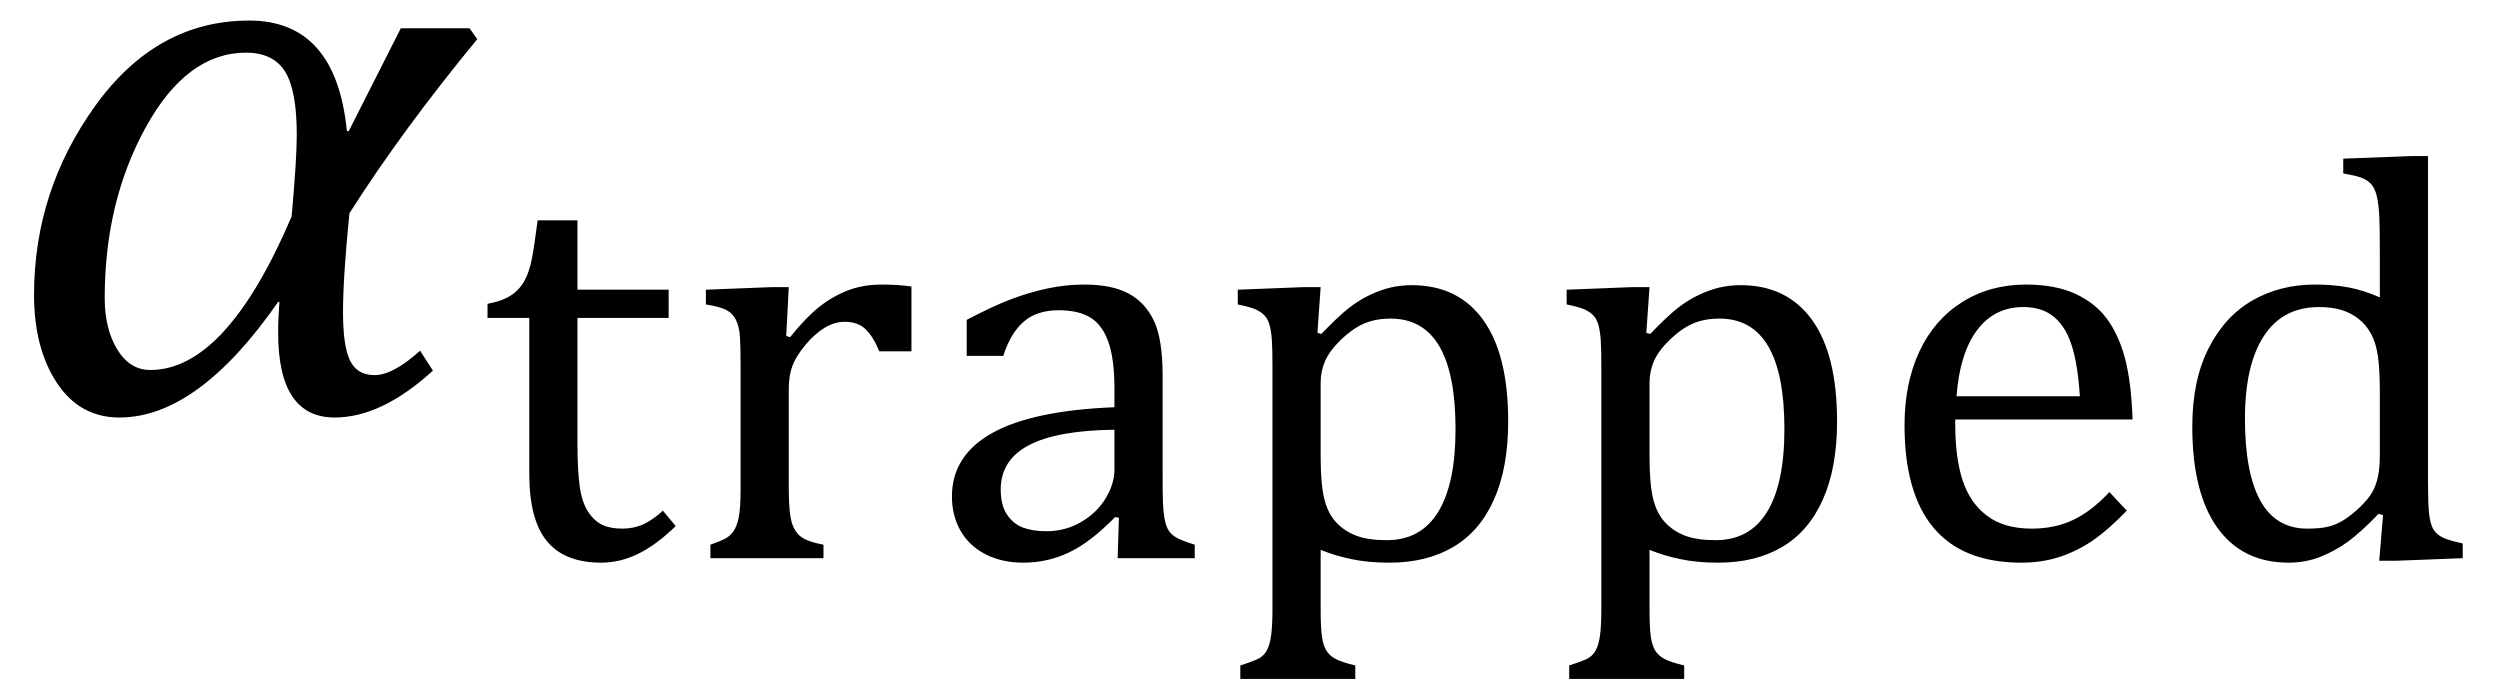 <?xml version="1.0" encoding="UTF-8" standalone="no"?><svg xmlns="http://www.w3.org/2000/svg" xmlns:xlink="http://www.w3.org/1999/xlink" stroke-dasharray="none" shape-rendering="auto" font-family="'Dialog'" width="60.813" text-rendering="auto" fill-opacity="1" contentScriptType="text/ecmascript" color-interpolation="auto" color-rendering="auto" preserveAspectRatio="xMidYMid meet" font-size="12" fill="black" stroke="black" image-rendering="auto" stroke-miterlimit="10" zoomAndPan="magnify" version="1.0" stroke-linecap="square" stroke-linejoin="miter" contentStyleType="text/css" font-style="normal" height="17" stroke-width="1" stroke-dashoffset="0" font-weight="normal" stroke-opacity="1" y="-7"><!--Converted from MathML using JEuclid--><defs id="genericDefs"/><g><g text-rendering="optimizeLegibility" transform="translate(0,10)" color-rendering="optimizeQuality" color-interpolation="linearRGB" image-rendering="optimizeQuality"><path d="M11.609 -9.047 Q9.781 -6.828 8.5 -4.812 Q8.344 -3.266 8.344 -2.406 Q8.344 -1.578 8.516 -1.227 Q8.688 -0.875 9.109 -0.875 Q9.562 -0.875 10.219 -1.469 L10.531 -0.984 Q9.281 0.156 8.141 0.156 Q6.766 0.156 6.766 -1.906 Q6.766 -2.25 6.797 -2.656 L6.766 -2.656 Q4.812 0.156 2.906 0.156 Q1.938 0.156 1.383 -0.688 Q0.828 -1.531 0.828 -2.828 Q0.828 -5.359 2.32 -7.43 Q3.812 -9.5 6.062 -9.5 Q8.172 -9.5 8.438 -6.812 L8.484 -6.812 L9.75 -9.312 L11.422 -9.312 L11.609 -9.047 ZM7.094 -4.734 Q7.219 -6.125 7.219 -6.719 Q7.219 -7.812 6.93 -8.266 Q6.641 -8.719 5.984 -8.719 Q4.547 -8.719 3.547 -6.906 Q2.547 -5.094 2.547 -2.75 Q2.547 -2 2.852 -1.5 Q3.156 -1 3.656 -1 Q5.5 -1 7.094 -4.734 Z" stroke="none"/></g><g text-rendering="optimizeLegibility" transform="translate(11.609,13.578)" color-rendering="optimizeQuality" color-interpolation="linearRGB" image-rendering="optimizeQuality"><path d="M0.25 -6.188 Q0.594 -6.25 0.805 -6.383 Q1.016 -6.516 1.141 -6.734 Q1.266 -6.953 1.328 -7.281 Q1.391 -7.609 1.469 -8.219 L2.438 -8.219 L2.438 -6.531 L4.656 -6.531 L4.656 -5.844 L2.438 -5.844 L2.438 -2.797 Q2.438 -2.141 2.492 -1.75 Q2.547 -1.359 2.695 -1.133 Q2.844 -0.906 3.039 -0.812 Q3.234 -0.719 3.531 -0.719 Q3.812 -0.719 4.047 -0.828 Q4.281 -0.938 4.516 -1.156 L4.828 -0.781 Q4.344 -0.312 3.906 -0.102 Q3.469 0.109 3.016 0.109 Q2.125 0.109 1.695 -0.414 Q1.266 -0.938 1.266 -2.047 L1.266 -5.844 L0.25 -5.844 L0.25 -6.188 ZM7.516 -5.406 L7.609 -5.375 Q7.984 -5.844 8.305 -6.102 Q8.625 -6.359 9 -6.508 Q9.375 -6.656 9.844 -6.656 Q10.234 -6.656 10.562 -6.609 L10.562 -5.031 L9.781 -5.031 Q9.625 -5.406 9.438 -5.578 Q9.25 -5.75 8.938 -5.75 Q8.688 -5.75 8.445 -5.602 Q8.203 -5.453 7.977 -5.18 Q7.75 -4.906 7.664 -4.672 Q7.578 -4.438 7.578 -4.109 L7.578 -1.703 Q7.578 -1.094 7.656 -0.852 Q7.734 -0.609 7.906 -0.5 Q8.078 -0.391 8.422 -0.328 L8.422 0 L5.672 0 L5.672 -0.328 Q5.938 -0.422 6.047 -0.484 Q6.156 -0.547 6.234 -0.656 Q6.312 -0.766 6.359 -0.984 Q6.406 -1.203 6.406 -1.688 L6.406 -4.672 Q6.406 -5.109 6.391 -5.375 Q6.375 -5.641 6.289 -5.805 Q6.203 -5.969 6.039 -6.047 Q5.875 -6.125 5.562 -6.172 L5.562 -6.531 L7.172 -6.594 L7.578 -6.594 L7.516 -5.406 ZM15.609 -0.984 L15.516 -1 Q14.922 -0.391 14.398 -0.141 Q13.875 0.109 13.281 0.109 Q12.766 0.109 12.367 -0.094 Q11.969 -0.297 11.758 -0.664 Q11.547 -1.031 11.547 -1.5 Q11.547 -2.5 12.531 -3.047 Q13.516 -3.594 15.5 -3.672 L15.5 -4.125 Q15.5 -4.828 15.359 -5.242 Q15.219 -5.656 14.93 -5.844 Q14.641 -6.031 14.141 -6.031 Q13.609 -6.031 13.289 -5.75 Q12.969 -5.469 12.797 -4.922 L11.906 -4.922 L11.906 -5.797 Q12.562 -6.141 13 -6.305 Q13.438 -6.469 13.875 -6.562 Q14.312 -6.656 14.766 -6.656 Q15.438 -6.656 15.844 -6.438 Q16.25 -6.219 16.461 -5.773 Q16.672 -5.328 16.672 -4.438 L16.672 -2.062 Q16.672 -1.547 16.68 -1.344 Q16.688 -1.141 16.719 -0.961 Q16.75 -0.781 16.82 -0.672 Q16.891 -0.562 17.023 -0.492 Q17.156 -0.422 17.453 -0.328 L17.453 0 L15.578 0 L15.609 -0.984 ZM15.5 -3.125 Q14.109 -3.109 13.422 -2.75 Q12.734 -2.391 12.734 -1.672 Q12.734 -1.281 12.891 -1.055 Q13.047 -0.828 13.281 -0.742 Q13.516 -0.656 13.844 -0.656 Q14.312 -0.656 14.695 -0.883 Q15.078 -1.109 15.289 -1.461 Q15.5 -1.812 15.5 -2.156 L15.5 -3.125 ZM20.516 -0.203 L20.516 1.234 Q20.516 1.688 20.547 1.906 Q20.578 2.125 20.656 2.25 Q20.734 2.375 20.883 2.453 Q21.031 2.531 21.359 2.609 L21.359 2.938 L18.562 2.938 L18.562 2.609 Q18.812 2.531 18.969 2.461 Q19.125 2.391 19.203 2.25 Q19.281 2.109 19.312 1.875 Q19.344 1.641 19.344 1.234 L19.344 -4.625 Q19.344 -5.125 19.328 -5.328 Q19.312 -5.531 19.273 -5.672 Q19.234 -5.812 19.156 -5.898 Q19.078 -5.984 18.945 -6.047 Q18.812 -6.109 18.5 -6.172 L18.5 -6.531 L20.109 -6.594 L20.516 -6.594 L20.438 -5.484 L20.531 -5.453 Q20.953 -5.891 21.203 -6.086 Q21.453 -6.281 21.719 -6.406 Q21.984 -6.531 22.227 -6.586 Q22.469 -6.641 22.734 -6.641 Q23.859 -6.641 24.469 -5.797 Q25.078 -4.953 25.078 -3.328 Q25.078 -2.203 24.734 -1.43 Q24.391 -0.656 23.742 -0.273 Q23.094 0.109 22.188 0.109 Q21.672 0.109 21.266 0.023 Q20.859 -0.062 20.516 -0.203 ZM20.516 -2.469 Q20.516 -1.812 20.602 -1.453 Q20.688 -1.094 20.891 -0.875 Q21.094 -0.656 21.383 -0.547 Q21.672 -0.438 22.125 -0.438 Q22.953 -0.438 23.375 -1.125 Q23.797 -1.812 23.797 -3.141 Q23.797 -5.828 22.219 -5.828 Q21.844 -5.828 21.562 -5.703 Q21.281 -5.578 21.008 -5.312 Q20.734 -5.047 20.625 -4.797 Q20.516 -4.547 20.516 -4.266 L20.516 -2.469 ZM28.516 -0.203 L28.516 1.234 Q28.516 1.688 28.547 1.906 Q28.578 2.125 28.656 2.25 Q28.734 2.375 28.883 2.453 Q29.031 2.531 29.359 2.609 L29.359 2.938 L26.562 2.938 L26.562 2.609 Q26.812 2.531 26.969 2.461 Q27.125 2.391 27.203 2.25 Q27.281 2.109 27.312 1.875 Q27.344 1.641 27.344 1.234 L27.344 -4.625 Q27.344 -5.125 27.328 -5.328 Q27.312 -5.531 27.273 -5.672 Q27.234 -5.812 27.156 -5.898 Q27.078 -5.984 26.945 -6.047 Q26.812 -6.109 26.5 -6.172 L26.5 -6.531 L28.109 -6.594 L28.516 -6.594 L28.438 -5.484 L28.531 -5.453 Q28.953 -5.891 29.203 -6.086 Q29.453 -6.281 29.719 -6.406 Q29.984 -6.531 30.227 -6.586 Q30.469 -6.641 30.734 -6.641 Q31.859 -6.641 32.469 -5.797 Q33.078 -4.953 33.078 -3.328 Q33.078 -2.203 32.734 -1.43 Q32.391 -0.656 31.742 -0.273 Q31.094 0.109 30.188 0.109 Q29.672 0.109 29.266 0.023 Q28.859 -0.062 28.516 -0.203 ZM28.516 -2.469 Q28.516 -1.812 28.602 -1.453 Q28.688 -1.094 28.891 -0.875 Q29.094 -0.656 29.383 -0.547 Q29.672 -0.438 30.125 -0.438 Q30.953 -0.438 31.375 -1.125 Q31.797 -1.812 31.797 -3.141 Q31.797 -5.828 30.219 -5.828 Q29.844 -5.828 29.562 -5.703 Q29.281 -5.578 29.008 -5.312 Q28.734 -5.047 28.625 -4.797 Q28.516 -4.547 28.516 -4.266 L28.516 -2.469 ZM40.125 -1.156 Q39.688 -0.703 39.32 -0.445 Q38.953 -0.188 38.516 -0.039 Q38.078 0.109 37.562 0.109 Q36.141 0.109 35.43 -0.734 Q34.719 -1.578 34.719 -3.234 Q34.719 -4.25 35.078 -5.023 Q35.438 -5.797 36.117 -6.227 Q36.797 -6.656 37.672 -6.656 Q38.375 -6.656 38.859 -6.438 Q39.344 -6.219 39.633 -5.836 Q39.922 -5.453 40.078 -4.875 Q40.234 -4.297 40.266 -3.375 L35.953 -3.375 L35.953 -3.25 Q35.953 -2.438 36.133 -1.891 Q36.312 -1.344 36.727 -1.031 Q37.141 -0.719 37.812 -0.719 Q38.375 -0.719 38.82 -0.93 Q39.266 -1.141 39.703 -1.609 L40.125 -1.156 ZM38.984 -3.938 Q38.938 -4.672 38.797 -5.141 Q38.656 -5.609 38.367 -5.859 Q38.078 -6.109 37.609 -6.109 Q36.906 -6.109 36.484 -5.547 Q36.062 -4.984 35.984 -3.938 L38.984 -3.938 ZM46.281 -7.438 Q46.281 -8.094 46.266 -8.352 Q46.25 -8.609 46.211 -8.789 Q46.172 -8.969 46.094 -9.07 Q46.016 -9.172 45.883 -9.234 Q45.75 -9.297 45.391 -9.359 L45.391 -9.719 L47.047 -9.781 L47.453 -9.781 L47.453 -1.859 Q47.453 -1.328 47.477 -1.102 Q47.5 -0.875 47.562 -0.742 Q47.625 -0.609 47.773 -0.523 Q47.922 -0.438 48.297 -0.359 L48.297 0 L46.688 0.062 L46.266 0.062 L46.359 -1.047 L46.25 -1.078 Q45.812 -0.625 45.5 -0.398 Q45.188 -0.172 44.828 -0.031 Q44.469 0.109 44.062 0.109 Q42.938 0.109 42.328 -0.742 Q41.719 -1.594 41.719 -3.203 Q41.719 -4.328 42.117 -5.109 Q42.516 -5.891 43.188 -6.273 Q43.859 -6.656 44.703 -6.656 Q45.156 -6.656 45.523 -6.586 Q45.891 -6.516 46.281 -6.344 L46.281 -7.438 ZM46.281 -4.047 Q46.281 -4.594 46.234 -4.914 Q46.188 -5.234 46.07 -5.453 Q45.953 -5.672 45.766 -5.82 Q45.578 -5.969 45.344 -6.039 Q45.109 -6.109 44.797 -6.109 Q43.922 -6.109 43.461 -5.406 Q43 -4.703 43 -3.391 Q43 -2.078 43.375 -1.398 Q43.75 -0.719 44.516 -0.719 Q44.828 -0.719 45.023 -0.766 Q45.219 -0.812 45.406 -0.93 Q45.594 -1.047 45.797 -1.242 Q46 -1.438 46.094 -1.602 Q46.188 -1.766 46.234 -1.977 Q46.281 -2.188 46.281 -2.516 L46.281 -4.047 Z" stroke="none"/></g></g></svg>